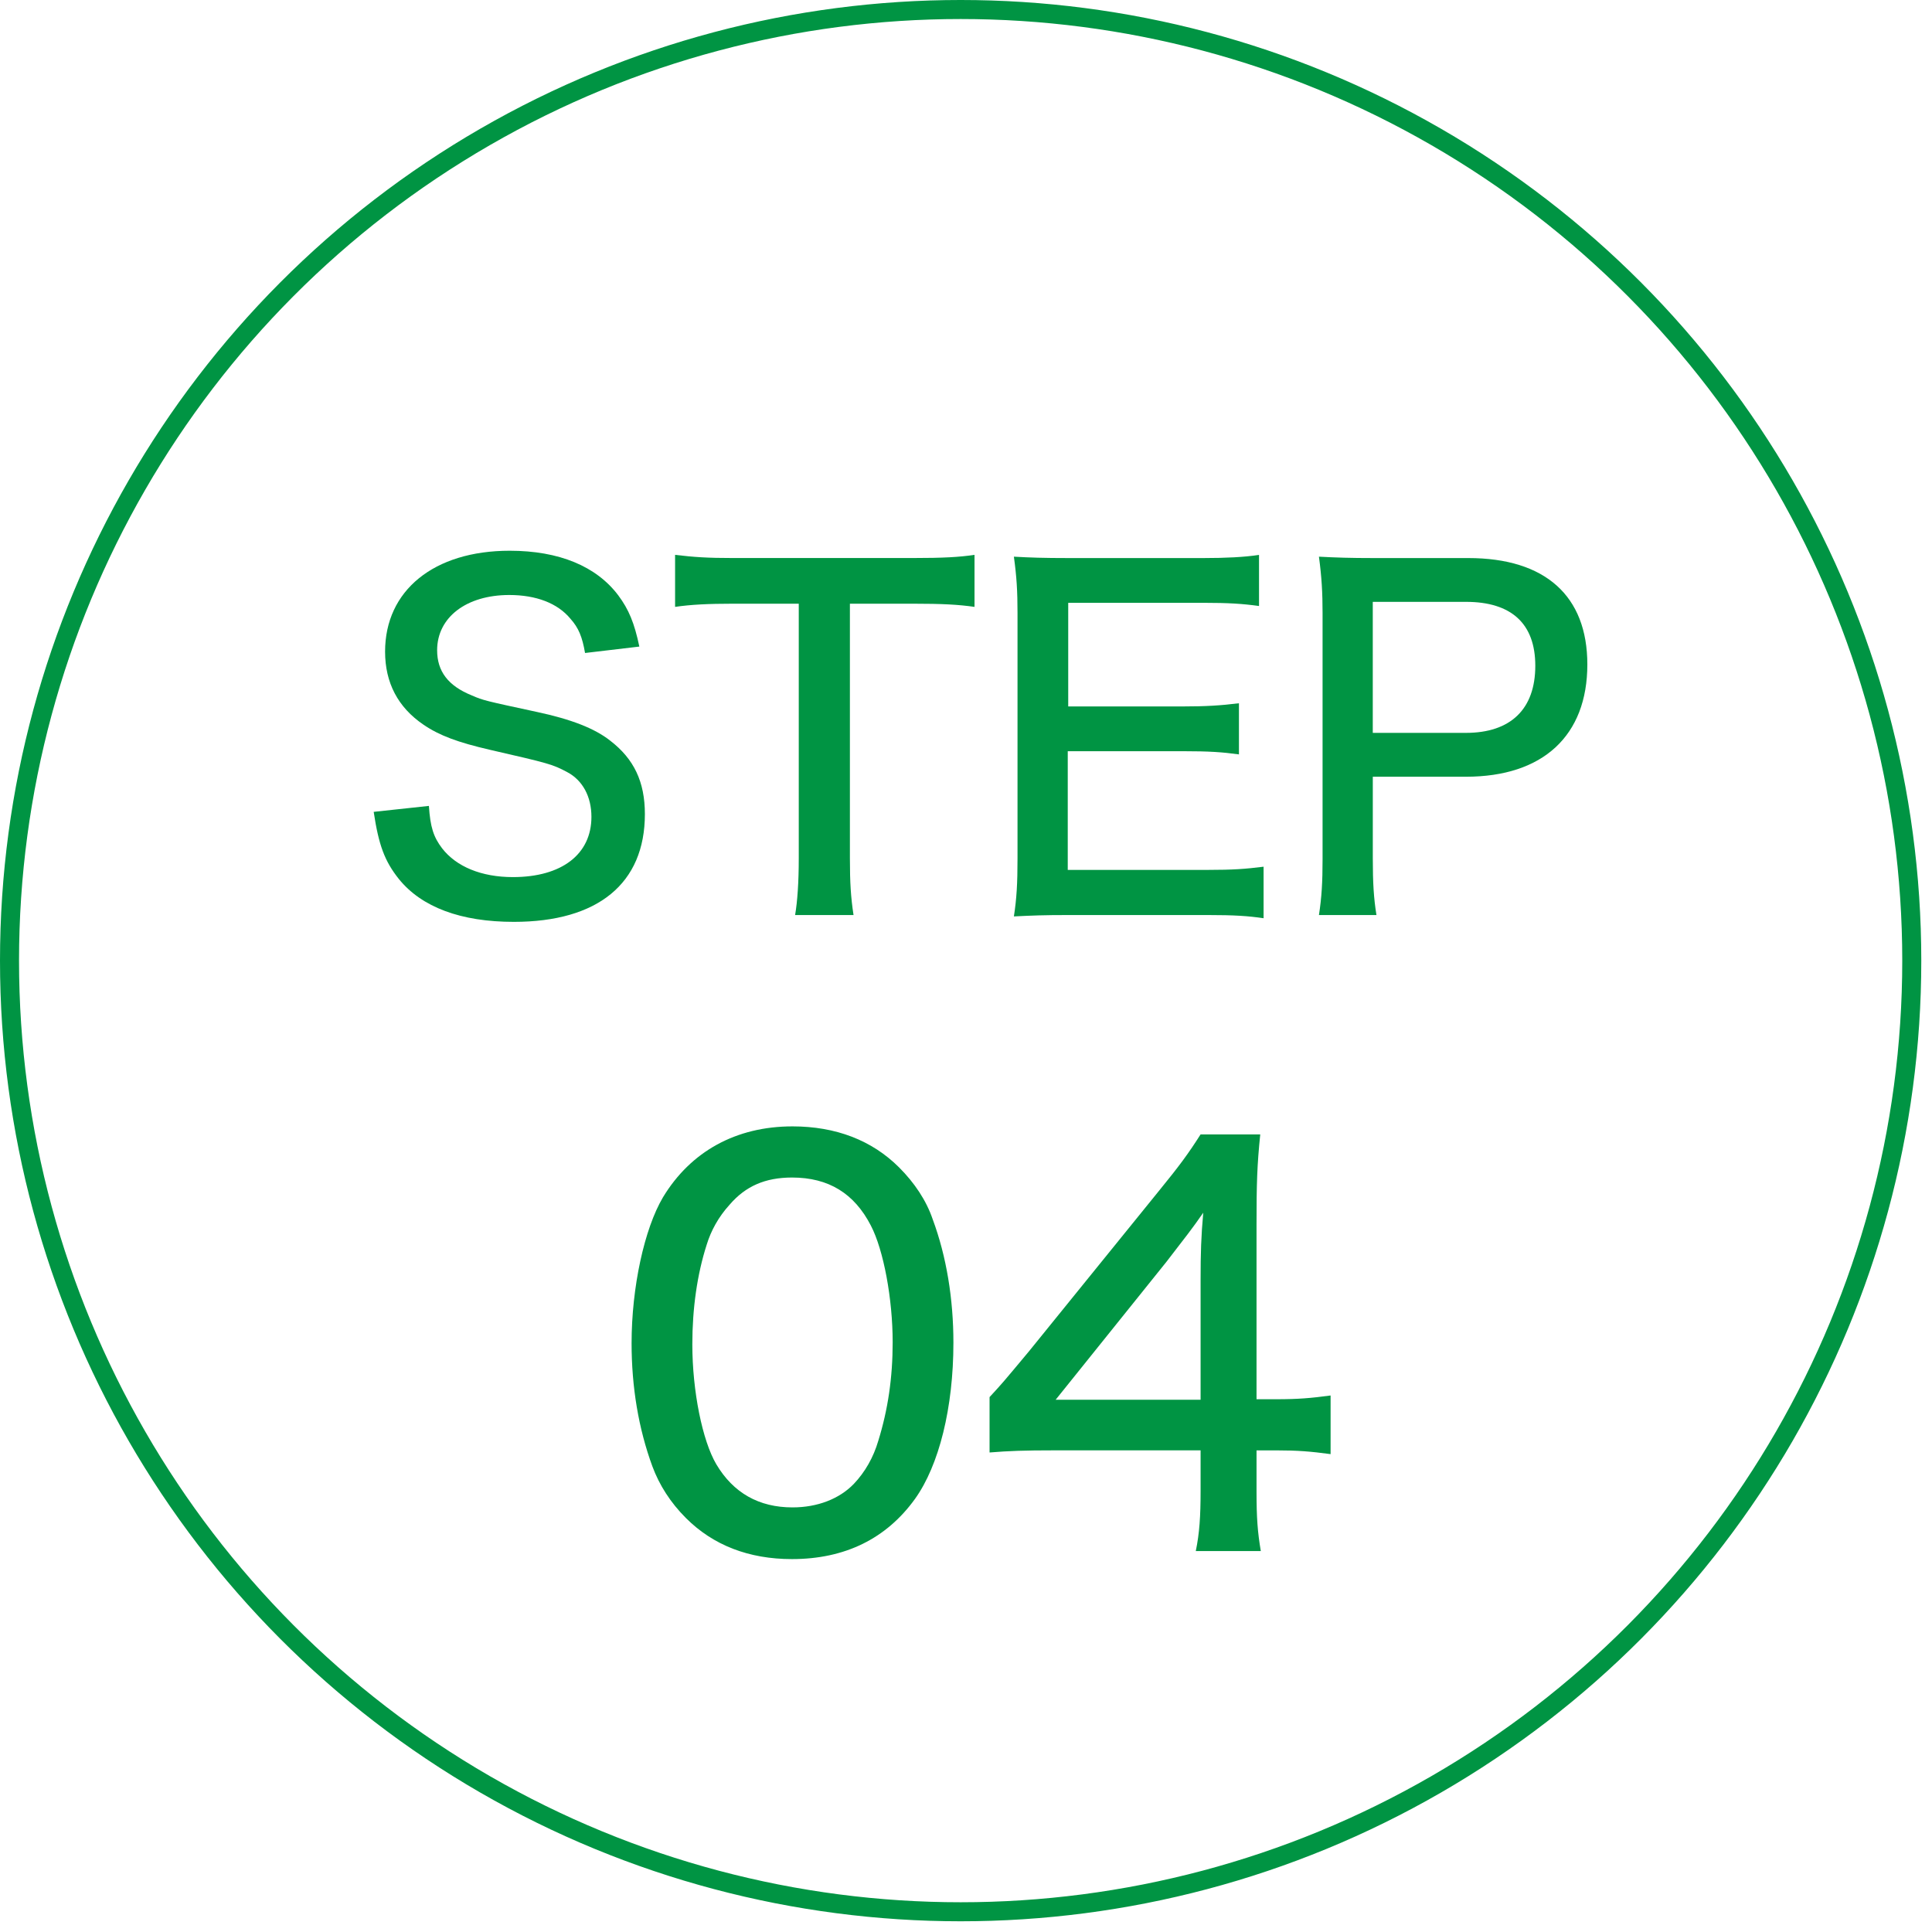 <?xml version="1.0" encoding="utf-8"?>
<!-- Generator: Adobe Illustrator 15.0.0, SVG Export Plug-In  -->
<!DOCTYPE svg PUBLIC "-//W3C//DTD SVG 1.1//EN" "http://www.w3.org/Graphics/SVG/1.1/DTD/svg11.dtd">
<svg version="1.1"
	 xmlns="http://www.w3.org/2000/svg" xmlns:xlink="http://www.w3.org/1999/xlink" xmlns:a="http://ns.adobe.com/AdobeSVGViewerExtensions/3.0/"
	 x="0px" y="0px" width="66px" height="66px" viewBox="0 0 66 66" enable-background="new 0 0 66 66" xml:space="preserve">
<defs>
</defs>
<circle fill="none" stroke="#009443" stroke-width="0.65" stroke-miterlimit="10" cx="32.817" cy="32.817" r="32.492"/>
<path fill="#009443" d="M14.652,27.531c0.047,0.718,0.155,1.061,0.452,1.45c0.483,0.624,1.341,0.982,2.417,0.982
	c1.669,0,2.683-0.779,2.683-2.058c0-0.687-0.297-1.248-0.827-1.528c-0.499-0.266-0.608-0.297-2.65-0.765
	c-1.076-0.249-1.716-0.483-2.262-0.857c-0.873-0.593-1.31-1.435-1.31-2.495c0-2.09,1.668-3.446,4.257-3.446
	c1.685,0,2.963,0.53,3.712,1.528c0.358,0.483,0.546,0.936,0.717,1.746l-1.855,0.219c-0.094-0.546-0.219-0.858-0.499-1.17
	c-0.437-0.53-1.17-0.811-2.09-0.811c-1.466,0-2.464,0.764-2.464,1.887c0,0.718,0.374,1.217,1.186,1.544
	c0.39,0.172,0.483,0.188,2.214,0.562c1.17,0.249,1.98,0.562,2.511,0.982c0.812,0.624,1.186,1.403,1.186,2.511
	c0,2.37-1.606,3.68-4.476,3.68c-1.809,0-3.15-0.499-3.93-1.466c-0.483-0.607-0.687-1.153-0.858-2.292L14.652,27.531z"/>
<path fill="#009443" d="M29.034,29.325c0,0.826,0.031,1.325,0.124,1.934h-1.996c0.078-0.452,0.125-1.123,0.125-1.934v-8.702h-2.229
	c-0.874,0-1.466,0.031-1.996,0.109v-1.777c0.654,0.077,1.091,0.108,1.98,0.108h6.128c1.076,0,1.591-0.031,2.121-0.108v1.777
	c-0.546-0.078-1.076-0.109-2.121-0.109h-2.136V29.325z"/>
<path fill="#009443" d="M43.166,31.368c-0.53-0.078-0.998-0.109-1.903-0.109h-4.756c-0.873,0-1.232,0.016-1.871,0.047
	c0.094-0.608,0.124-1.123,0.124-1.98v-8.39c0-0.749-0.03-1.232-0.124-1.919c0.562,0.031,0.998,0.047,1.871,0.047h4.601
	c0.764,0,1.403-0.031,1.902-0.108v1.746c-0.562-0.078-1.045-0.109-1.902-0.109h-4.616v3.54h3.914c0.78,0,1.295-0.031,1.918-0.109
	v1.747c-0.577-0.078-0.998-0.109-1.918-0.109h-3.93v4.055h4.787c0.858,0,1.279-0.031,1.903-0.109V31.368z"/>
<path fill="#009443" d="M45.057,31.259c0.094-0.608,0.124-1.123,0.124-1.902v-8.421c0-0.687-0.03-1.217-0.124-1.919
	c0.593,0.031,1.061,0.047,1.871,0.047h3.229c2.635,0,4.069,1.295,4.069,3.634c0,2.433-1.513,3.836-4.147,3.836h-3.182v2.792
	c0,0.826,0.031,1.356,0.125,1.934H45.057z M50.078,25.036c1.528,0,2.37-0.811,2.37-2.292c0-1.435-0.811-2.184-2.37-2.184h-3.182
	v4.476H50.078z"/>
<path fill="#009443" d="M23.432,51.858c-0.528-0.527-0.91-1.128-1.146-1.766c-0.474-1.292-0.71-2.712-0.71-4.205
	c0-1.911,0.437-3.913,1.073-4.987c0.947-1.565,2.494-2.421,4.424-2.421c1.475,0,2.712,0.473,3.641,1.401
	c0.528,0.528,0.929,1.129,1.146,1.766c0.474,1.274,0.71,2.73,0.71,4.224c0,2.221-0.491,4.187-1.311,5.333
	c-0.982,1.365-2.402,2.058-4.205,2.058C25.579,53.261,24.36,52.787,23.432,51.858z M24.924,41.155
	c-0.382,0.419-0.637,0.892-0.782,1.365c-0.328,1.02-0.491,2.185-0.491,3.404c0,1.602,0.346,3.295,0.818,4.096
	c0.583,0.982,1.457,1.475,2.604,1.475c0.855,0,1.602-0.292,2.094-0.802c0.382-0.4,0.673-0.91,0.837-1.474
	c0.328-1.057,0.491-2.148,0.491-3.368c0-1.475-0.309-3.149-0.746-3.986c-0.564-1.093-1.438-1.639-2.694-1.639
	C26.144,40.227,25.471,40.518,24.924,41.155z"/>
<path fill="#009443" d="M33.805,47.727c0.437-0.474,0.437-0.474,1.347-1.565l4.424-5.461c0.729-0.893,1.02-1.293,1.438-1.948h2.038
	c-0.108,1.056-0.127,1.675-0.127,3.076V47.8h0.674c0.746,0,1.183-0.037,1.856-0.128v2.003c-0.691-0.092-1.11-0.128-1.856-0.128
	h-0.674v1.401c0,0.91,0.036,1.384,0.146,2.039H40.85c0.127-0.619,0.164-1.183,0.164-2.057v-1.384h-4.97
	c-1.056,0-1.584,0.019-2.239,0.073V47.727z M41.014,43.722c0-0.91,0.018-1.492,0.091-2.294c-0.364,0.528-0.638,0.874-1.256,1.675
	l-3.787,4.715h4.952V43.722z"/>
</svg>
